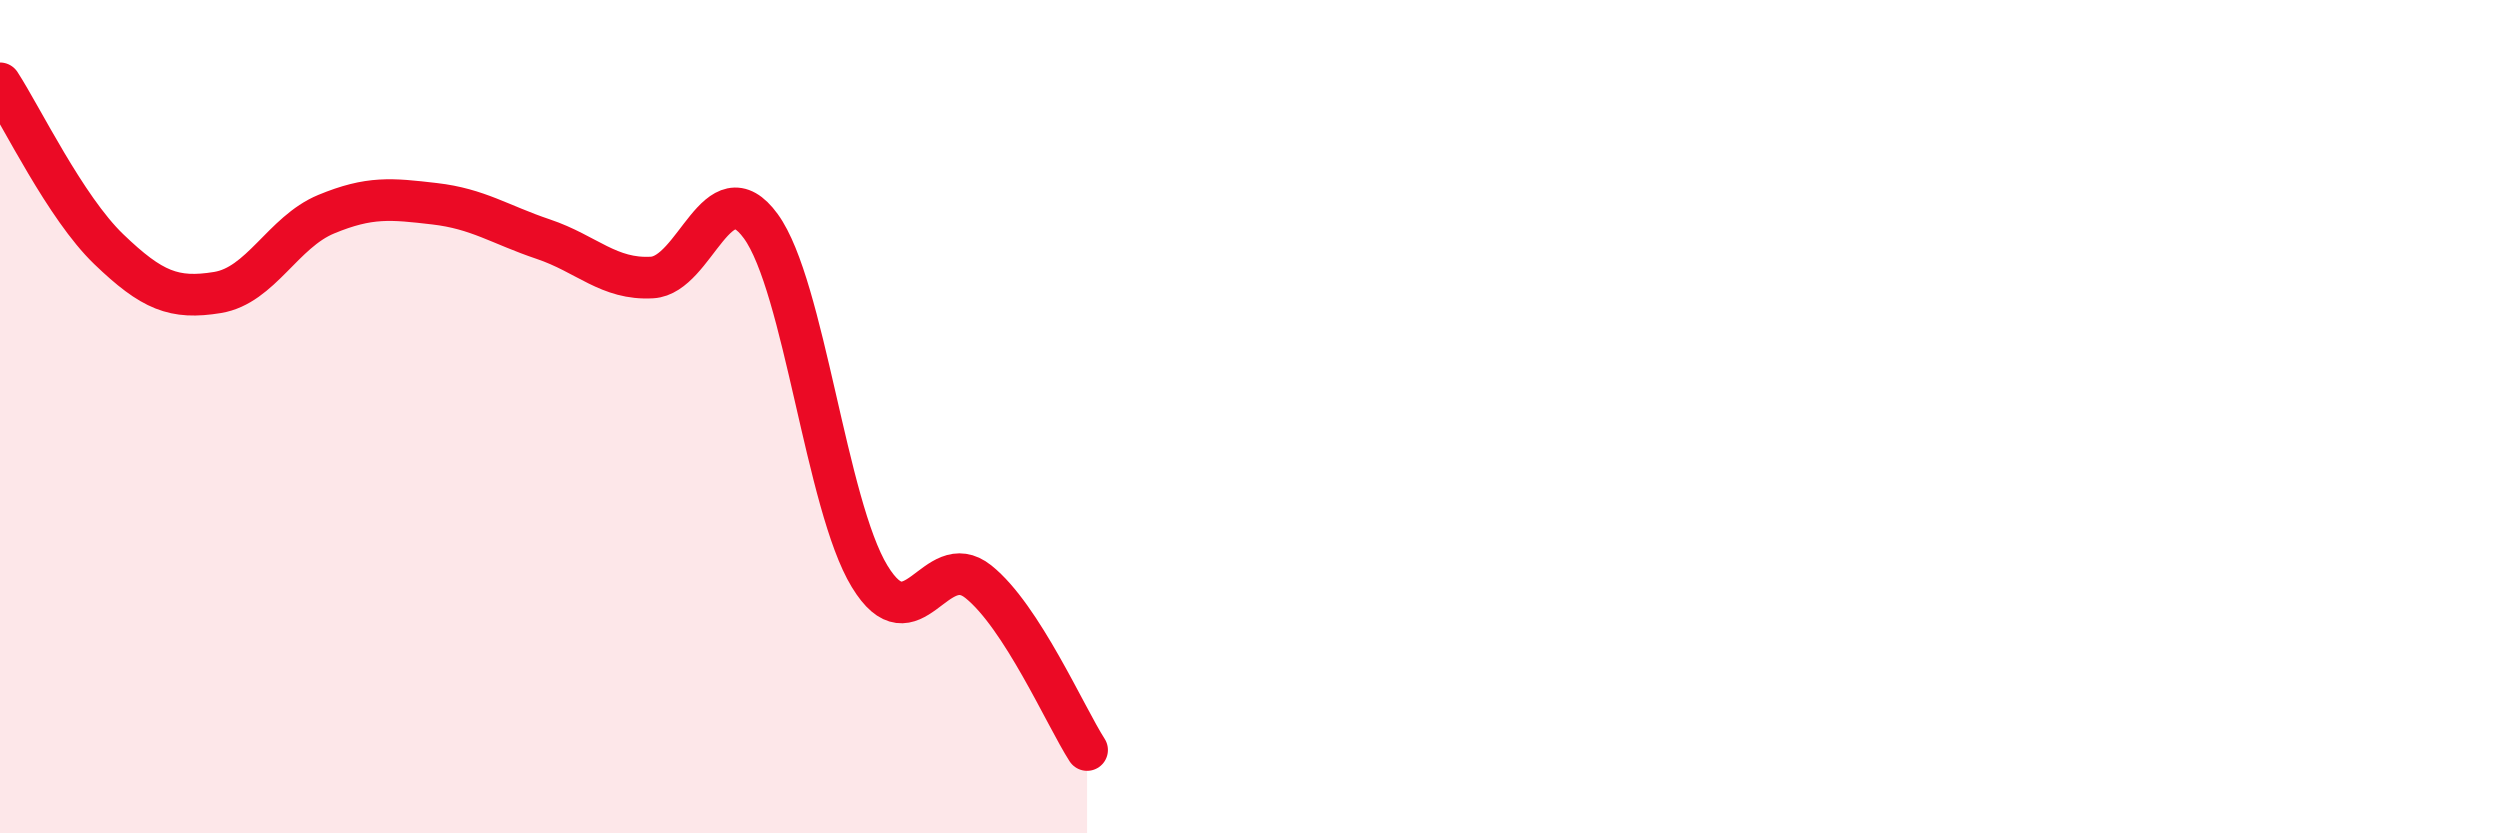 
    <svg width="60" height="20" viewBox="0 0 60 20" xmlns="http://www.w3.org/2000/svg">
      <path
        d="M 0,2 C 0.52,2.8 1.57,4.98 2.61,5.98 C 3.65,6.98 4.18,7.19 5.22,7.02 C 6.26,6.85 6.79,5.57 7.83,5.14 C 8.87,4.71 9.39,4.77 10.43,4.89 C 11.47,5.01 12,5.39 13.04,5.74 C 14.08,6.09 14.61,6.72 15.65,6.66 C 16.69,6.6 17.22,4 18.26,5.43 C 19.3,6.86 19.83,12.12 20.87,13.83 C 21.91,15.54 22.44,13.13 23.48,13.96 C 24.52,14.79 25.57,17.19 26.09,18L26.09 20L0 20Z"
        fill="#EB0A25"
        opacity="0.1"
        stroke-linecap="round"
        stroke-linejoin="round"
      />
      <path
        d="M 0,2 C 0.52,2.8 1.57,4.98 2.61,5.98 C 3.65,6.98 4.18,7.19 5.22,7.02 C 6.26,6.85 6.79,5.57 7.83,5.14 C 8.87,4.71 9.39,4.77 10.43,4.89 C 11.47,5.01 12,5.39 13.04,5.74 C 14.08,6.09 14.61,6.72 15.65,6.66 C 16.69,6.6 17.22,4 18.26,5.43 C 19.3,6.86 19.83,12.12 20.87,13.83 C 21.91,15.54 22.44,13.13 23.48,13.96 C 24.52,14.79 25.57,17.19 26.09,18"
        stroke="#EB0A25"
        stroke-width="1"
        fill="none"
        stroke-linecap="round"
        stroke-linejoin="round"
      />
    </svg>
  